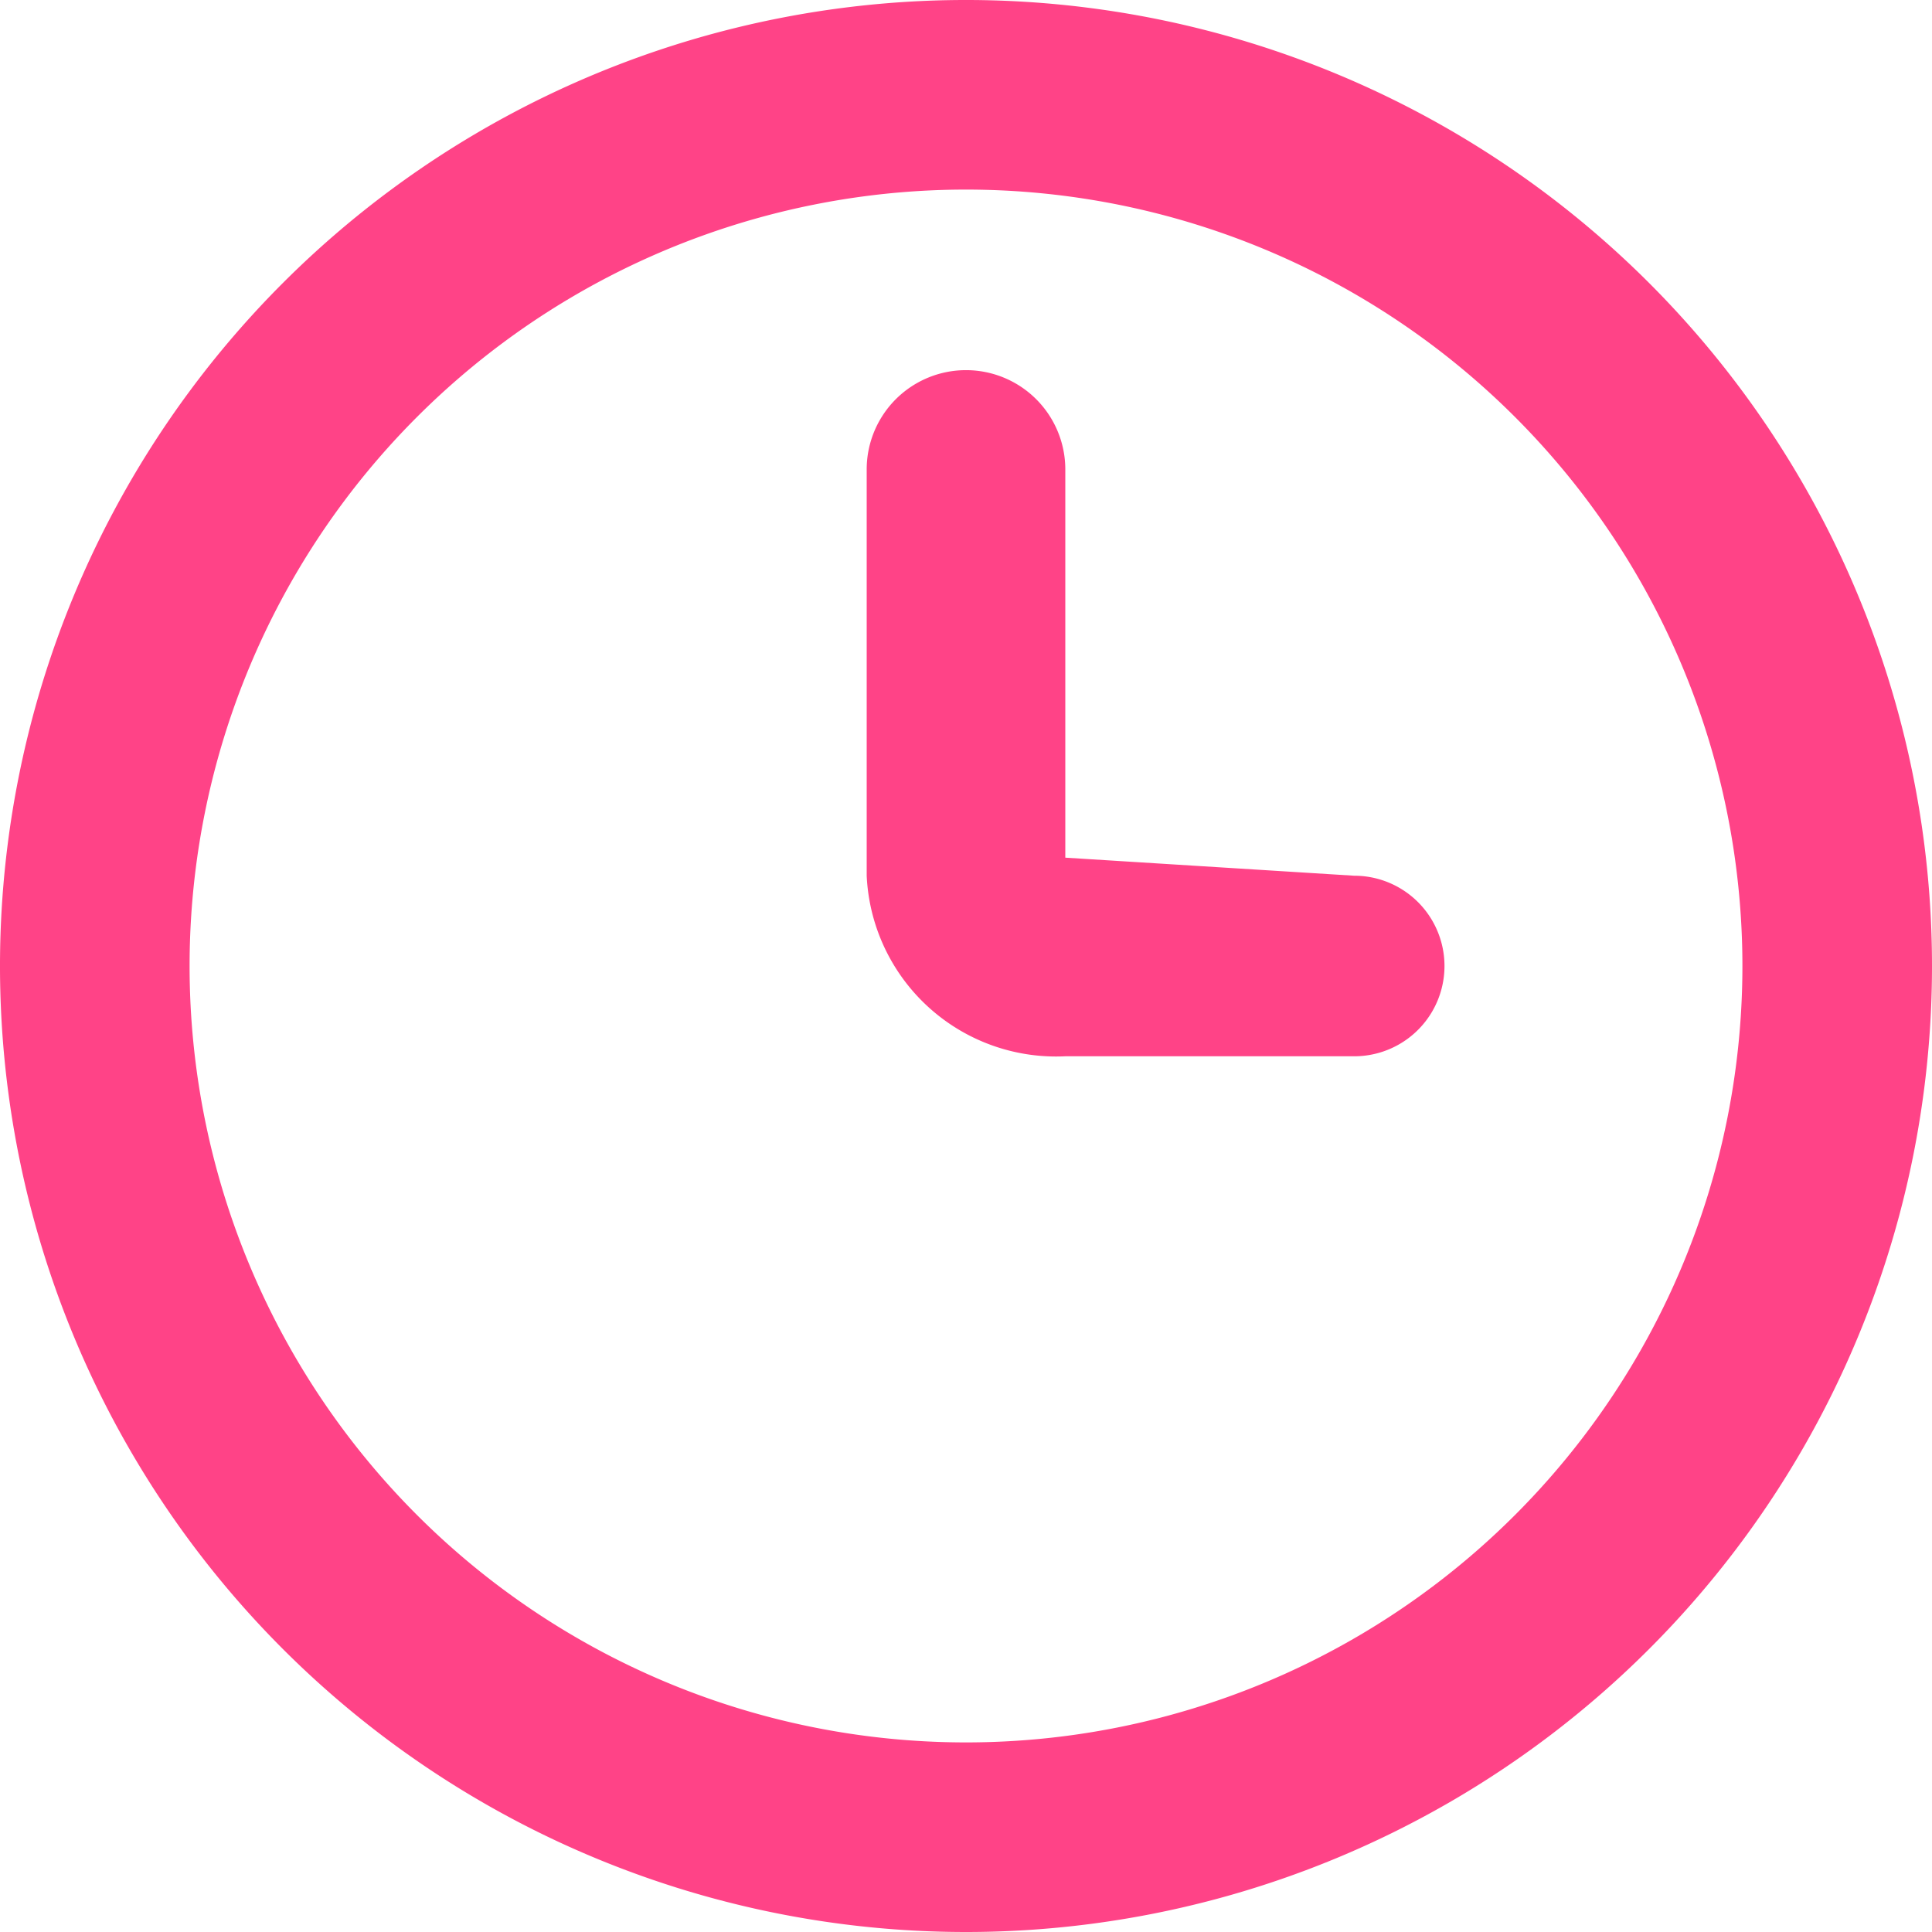 <svg xmlns="http://www.w3.org/2000/svg" width="21.4" height="21.4"><path d="M10.7 21.4a10.7 10.7 0 1 1 10.7-10.7 10.7 10.7 0 0 1-10.7 10.7Zm8.6-10.7a8.6 8.6 0 1 0-8.6 8.6 8.6 8.6 0 0 0 8.6-8.6Zm-4.3-1a1 1 0 1 1 0 2h-3.2a2.1 2.1 0 0 1-2.2-2V5.2a1 1 0 1 1 2.2 0v4.3Z" fill="#ff4387" fill-rule="evenodd"/></svg>